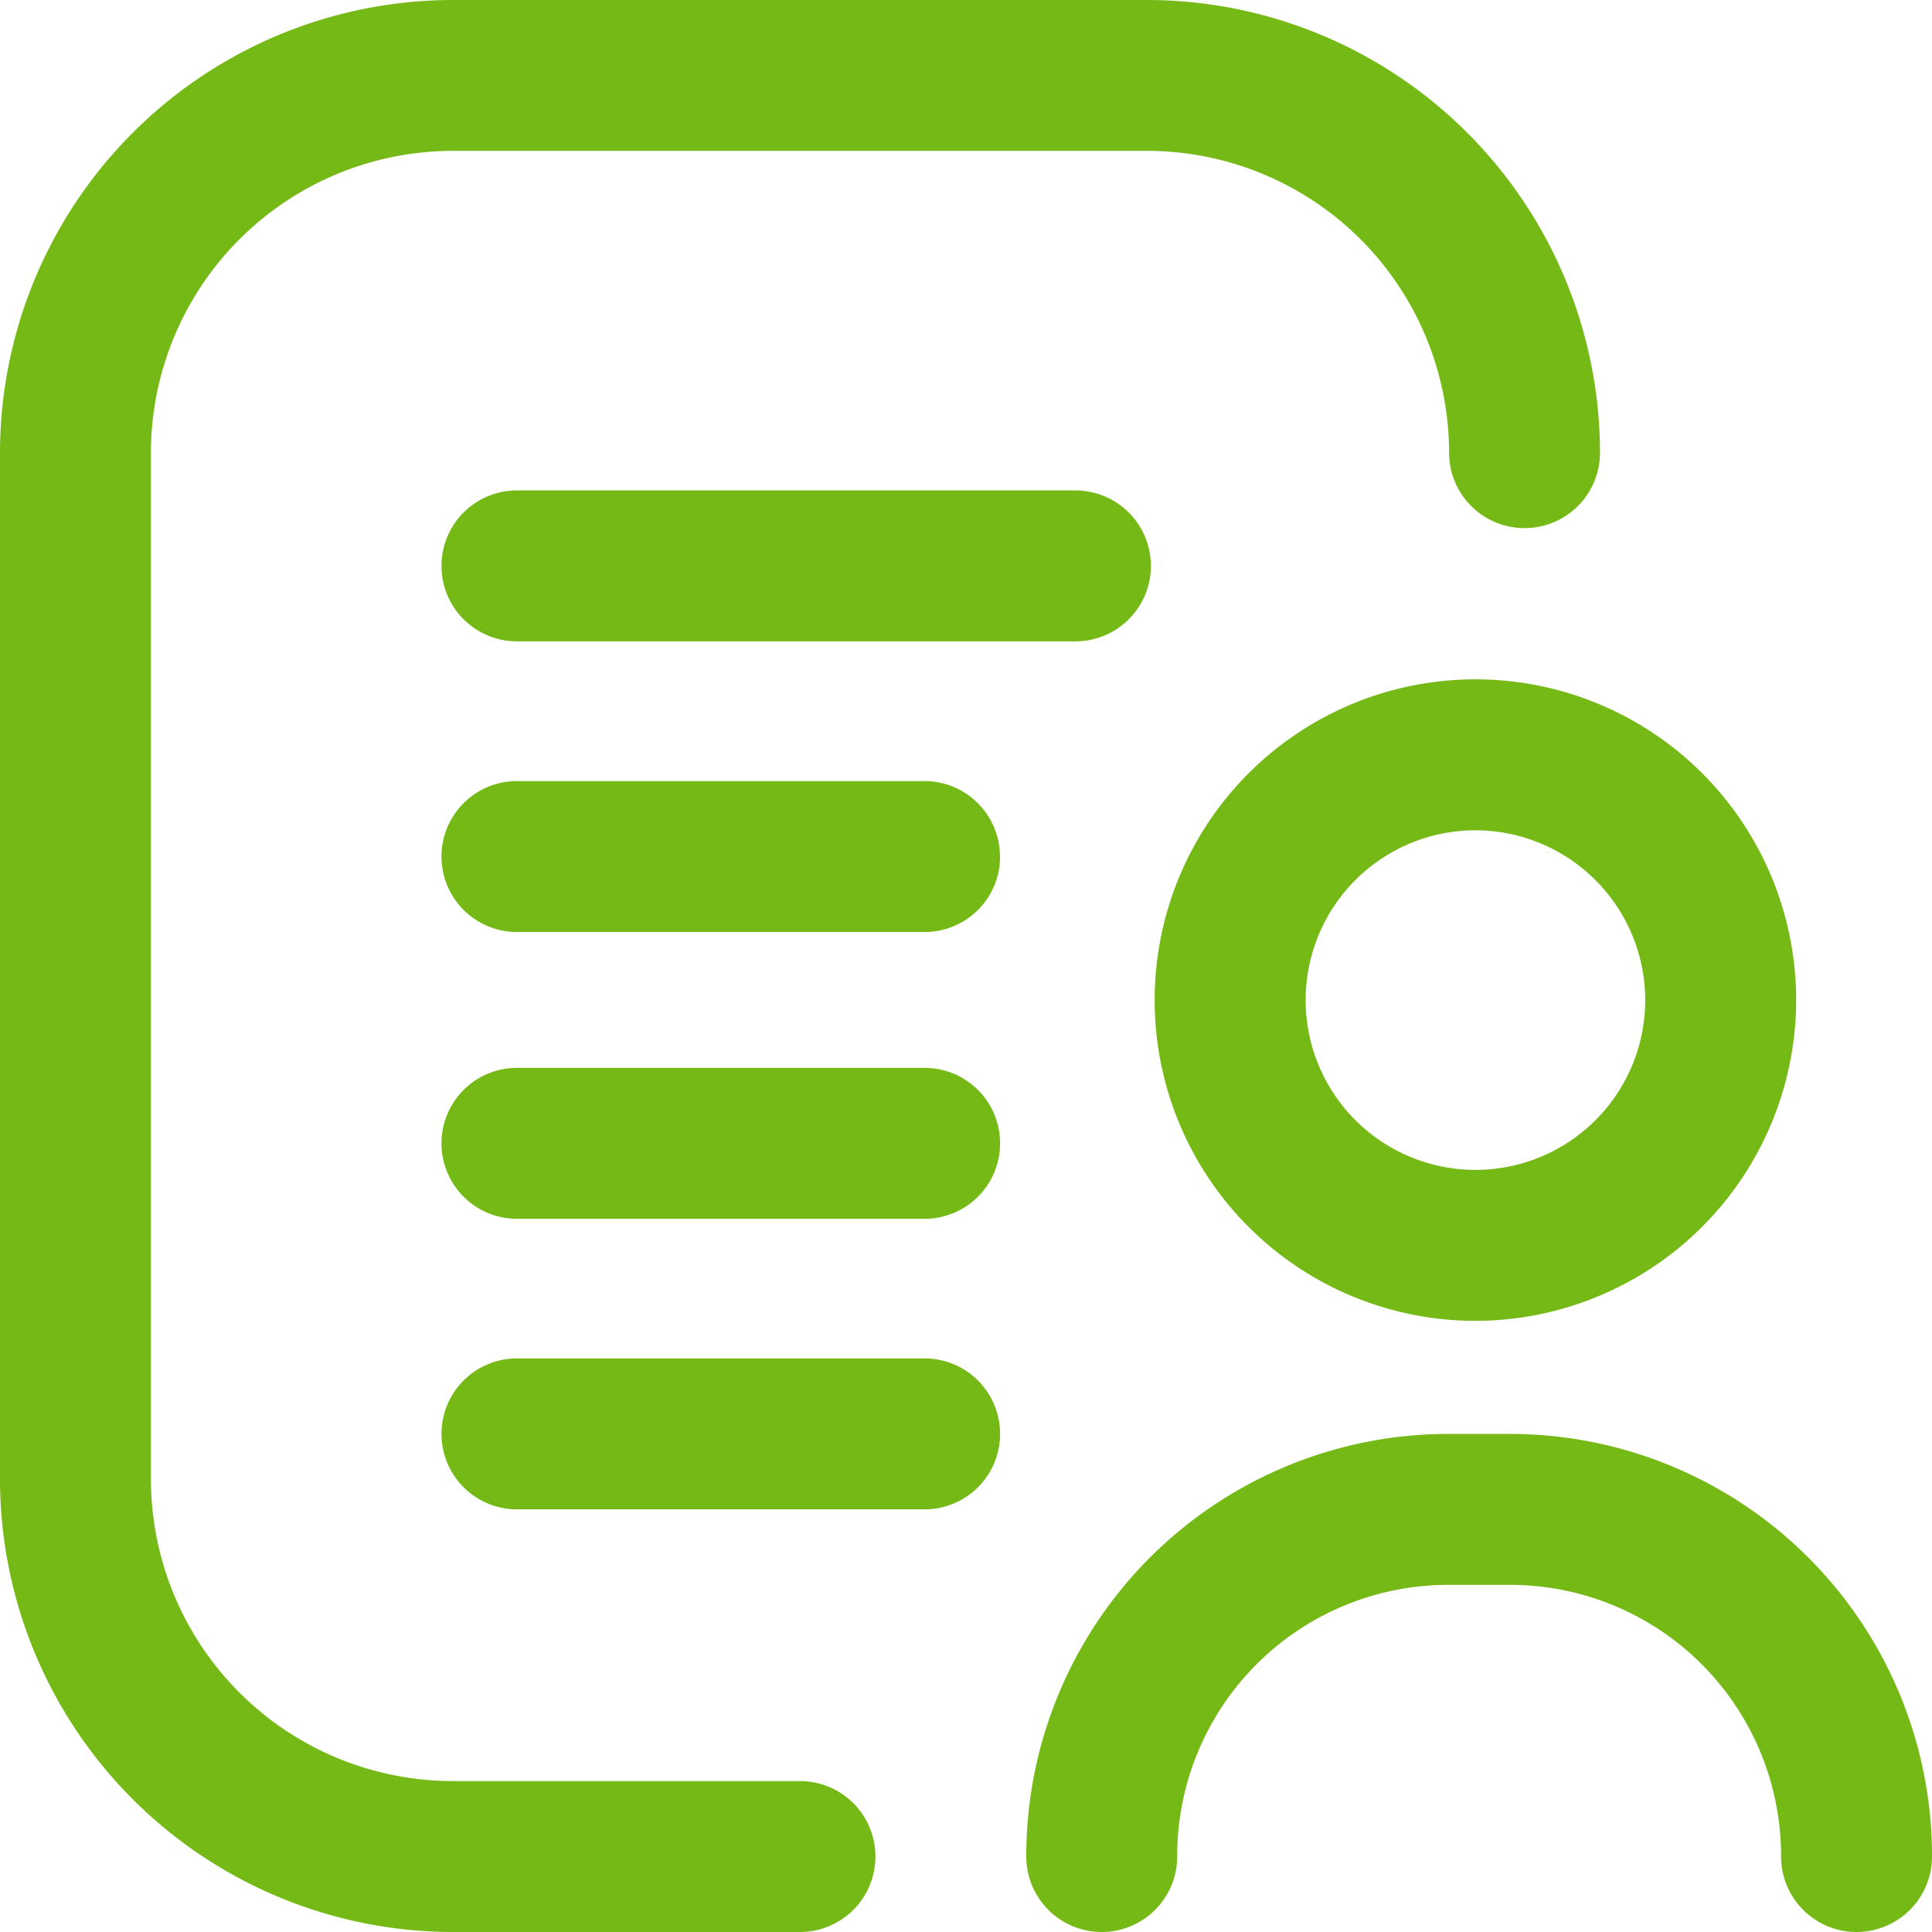 <svg xmlns="http://www.w3.org/2000/svg" width="51" height="51" viewBox="0 0 51 51">
  <path id="_008-form" data-name="008-form" d="M49.008,51a1.992,1.992,0,0,1-1.992-1.992,7.156,7.156,0,0,0-7.125-7.172H38.2a7.156,7.156,0,0,0-7.125,7.172,1.992,1.992,0,0,1-3.984,0A11.145,11.145,0,0,1,38.2,37.852h1.688A11.145,11.145,0,0,1,51,49.008,1.992,1.992,0,0,1,49.008,51ZM47.414,26.4a8.467,8.467,0,1,0-8.467,8.467A8.476,8.476,0,0,0,47.414,26.4Zm-3.984,0a4.482,4.482,0,1,1-4.482-4.482A4.488,4.488,0,0,1,43.43,26.4ZM23.109,49.008a1.992,1.992,0,0,0-1.992-1.992H11.951a7.976,7.976,0,0,1-7.967-7.967v-27.1a7.976,7.976,0,0,1,7.967-7.967H30.285a7.976,7.976,0,0,1,7.967,7.967,1.992,1.992,0,0,0,3.984,0A11.965,11.965,0,0,0,30.283,0H11.951A11.965,11.965,0,0,0,0,11.951v27.1A11.965,11.965,0,0,0,11.951,51h9.166A1.992,1.992,0,0,0,23.109,49.008Zm3.287-26.4A1.992,1.992,0,0,0,24.4,20.619H13.646a1.992,1.992,0,0,0,0,3.984H24.4A1.992,1.992,0,0,0,26.4,22.611Zm3.984-7.67a1.992,1.992,0,0,0-1.992-1.992H13.646a1.992,1.992,0,1,0,0,3.984H28.389A1.992,1.992,0,0,0,30.381,14.941ZM26.4,37.852A1.992,1.992,0,0,0,24.4,35.859H13.646a1.992,1.992,0,1,0,0,3.984H24.4A1.992,1.992,0,0,0,26.4,37.852Zm0-7.67A1.992,1.992,0,0,0,24.4,28.189H13.646a1.992,1.992,0,0,0,0,3.984H24.4A1.992,1.992,0,0,0,26.4,30.182Z" fill="#74b916"/>
</svg>

